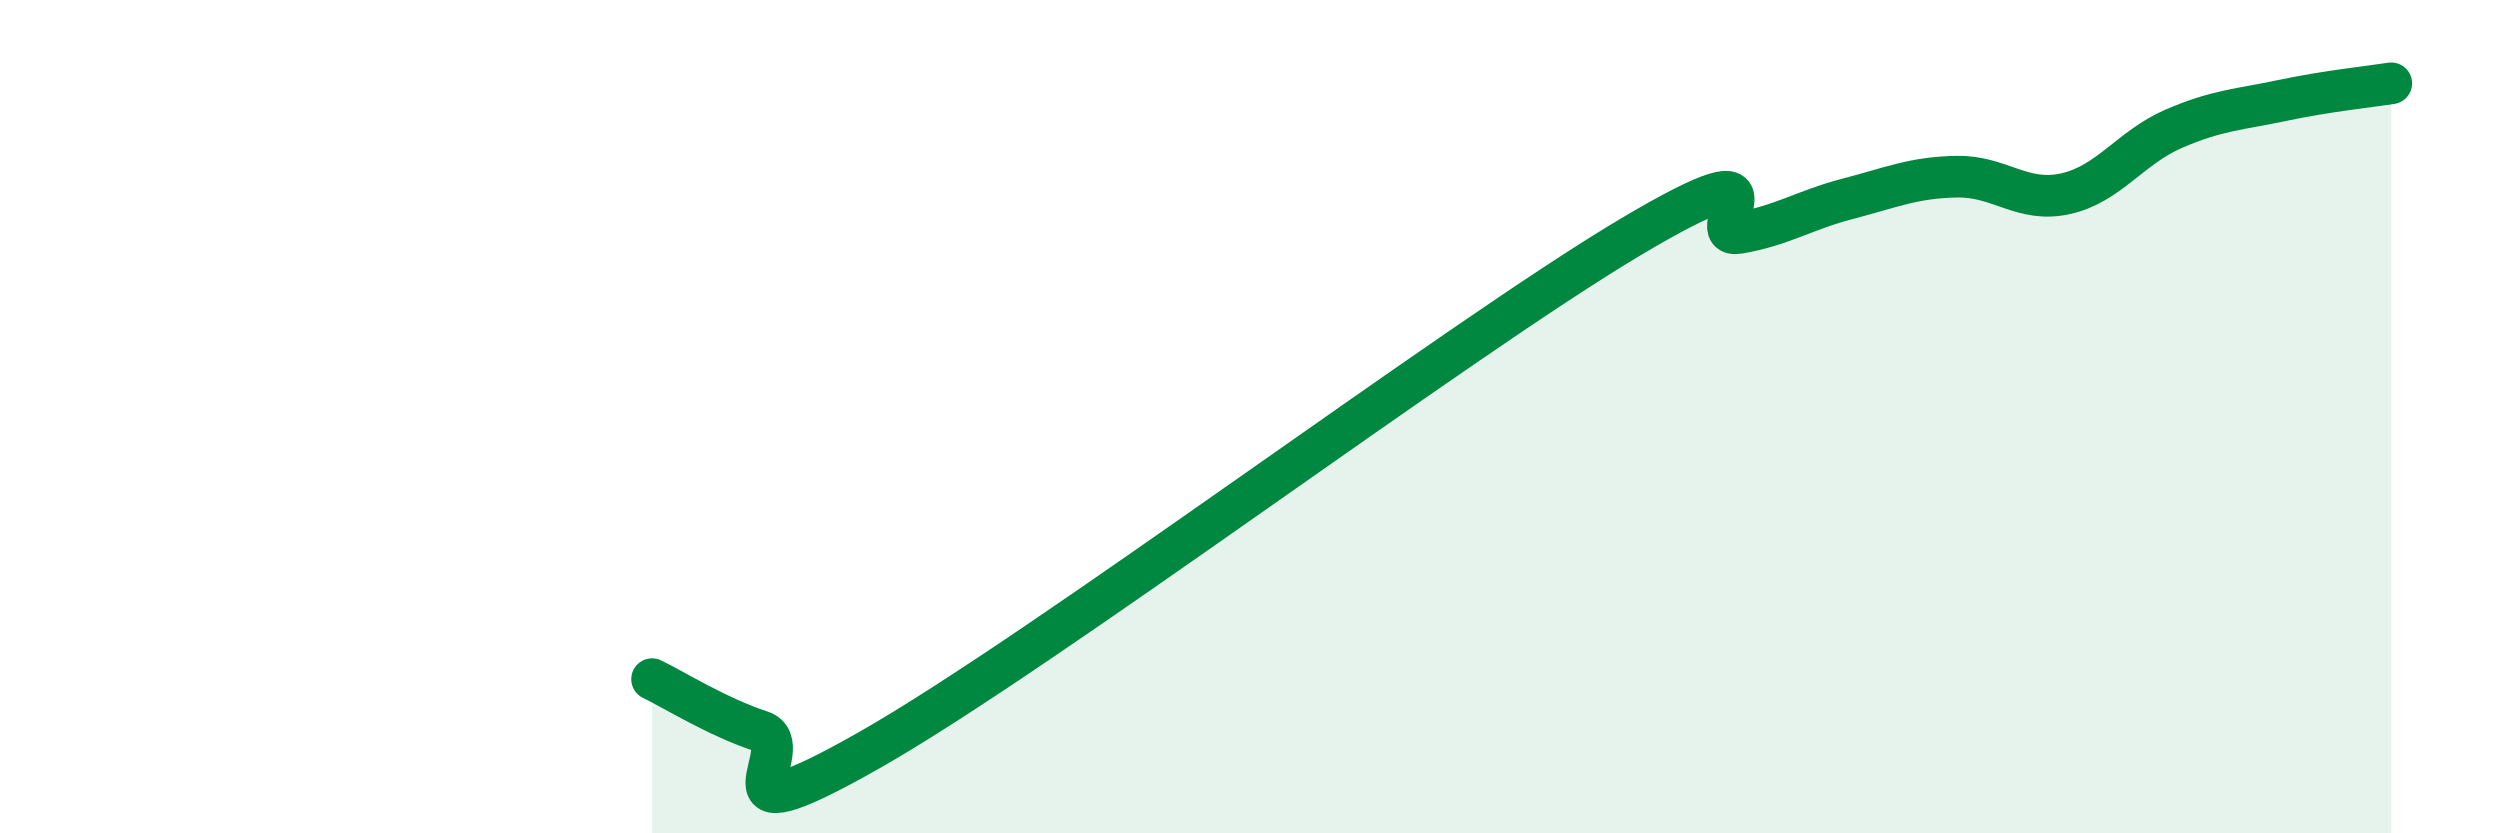 
    <svg width="60" height="20" viewBox="0 0 60 20" xmlns="http://www.w3.org/2000/svg">
      <path
        d="M 15.65,16.3 C 16.17,16.55 17.22,17.21 18.26,17.55 C 19.3,17.89 16.7,20.37 20.87,18 C 25.04,15.63 34.96,8.17 39.13,5.69 C 43.3,3.21 40.7,5.77 41.74,5.59 C 42.78,5.41 43.31,5.04 44.35,4.77 C 45.39,4.5 45.92,4.26 46.96,4.24 C 48,4.22 48.53,4.88 49.57,4.65 C 50.61,4.42 51.13,3.54 52.17,3.09 C 53.21,2.64 53.74,2.63 54.78,2.41 C 55.82,2.19 56.87,2.08 57.39,2L57.39 20L15.65 20Z"
        fill="#008740"
        opacity="0.1"
        stroke-linecap="round"
        stroke-linejoin="round"
      />
      <path
        d="M 15.65,16.3 C 16.17,16.55 17.22,17.21 18.26,17.55 C 19.3,17.89 16.7,20.37 20.87,18 C 25.04,15.63 34.96,8.17 39.13,5.69 C 43.3,3.21 40.7,5.77 41.74,5.59 C 42.78,5.41 43.31,5.04 44.35,4.77 C 45.39,4.5 45.92,4.26 46.96,4.24 C 48,4.22 48.53,4.88 49.57,4.65 C 50.61,4.42 51.13,3.54 52.17,3.09 C 53.21,2.64 53.74,2.63 54.78,2.41 C 55.82,2.19 56.87,2.08 57.39,2"
        stroke="#008740"
        stroke-width="1"
        fill="none"
        stroke-linecap="round"
        stroke-linejoin="round"
      />
    </svg>
  